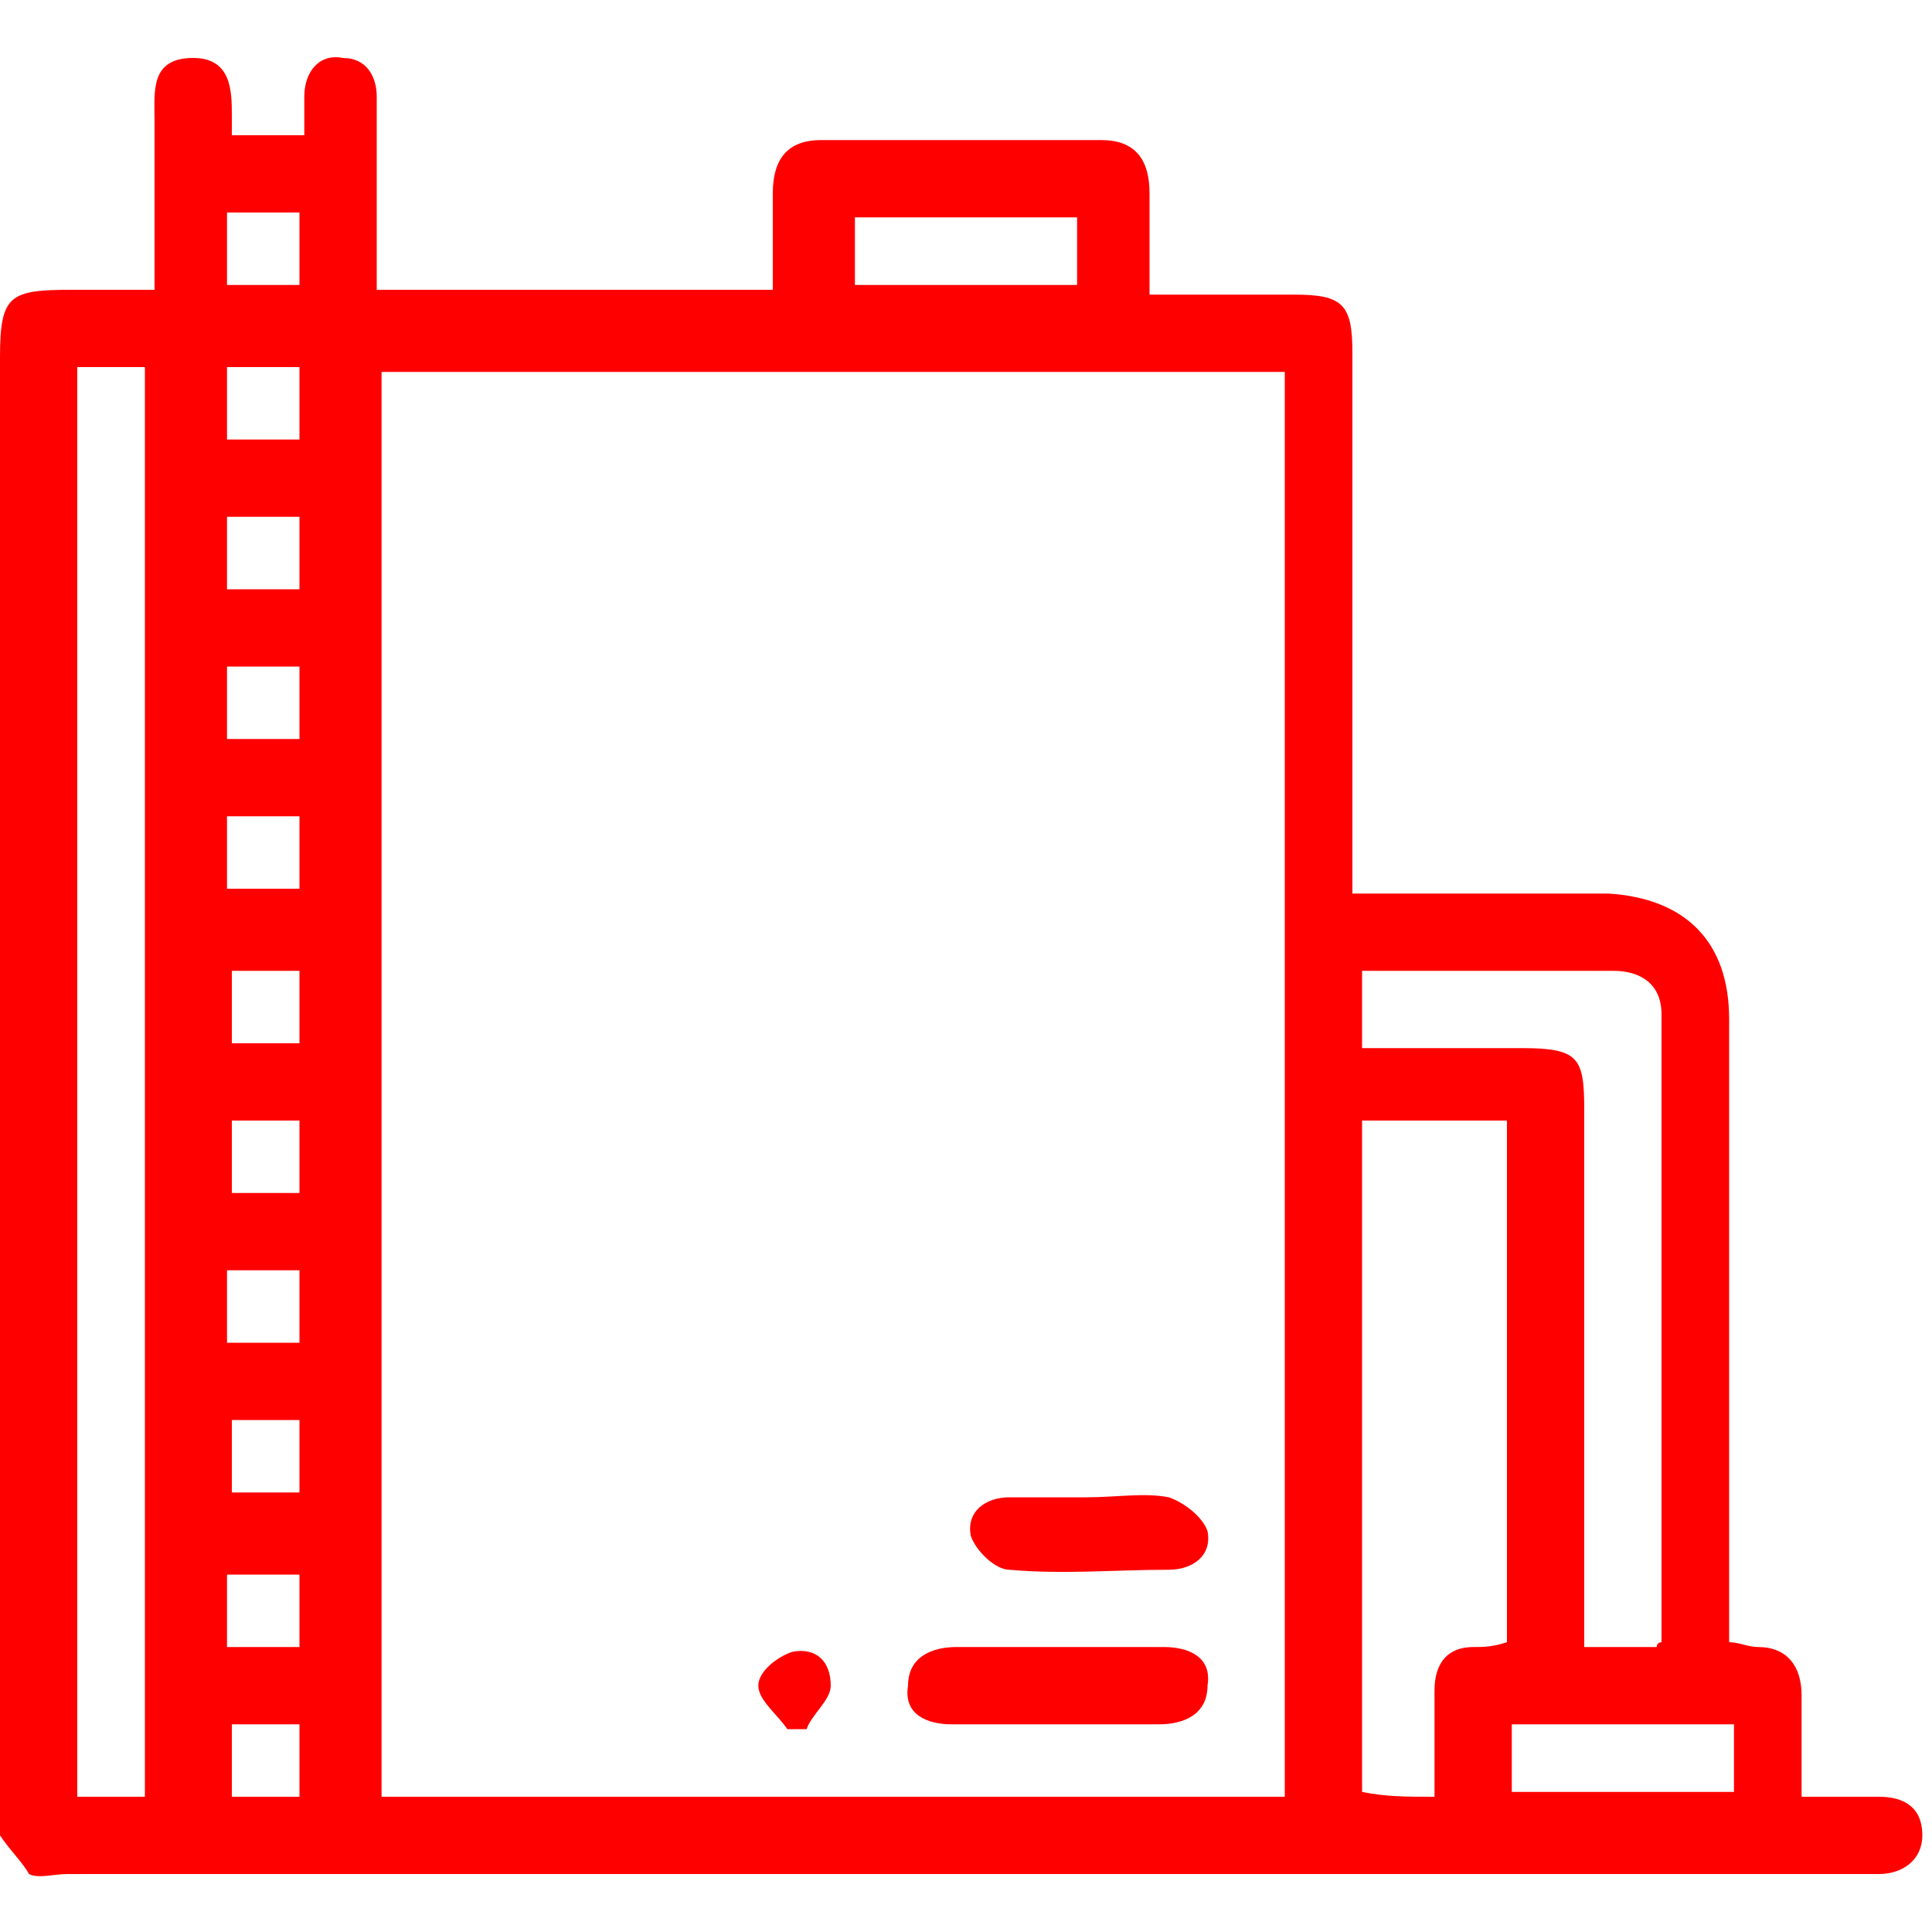 <?xml version="1.0" encoding="utf-8"?>
<!-- Generator: Adobe Illustrator 21.0.2, SVG Export Plug-In . SVG Version: 6.00 Build 0)  -->
<svg version="1.1" id="Layer_1" xmlns="http://www.w3.org/2000/svg" xmlns:xlink="http://www.w3.org/1999/xlink" x="0px" y="0px"
	 viewBox="0 0 40 40" style="enable-background:new 0 0 40 40;" xml:space="preserve">
<style type="text/css">
	.st0{fill:#FF0000;}
</style>
<g>
	<path class="st0" d="M3.2,6c0-1.2,0-2.4,0-3.5c0-0.6-0.1-1.3,0.8-1.3c0.8,0,0.8,0.7,0.8,1.2c0,0.1,0,0.2,0,0.4c0.5,0,1,0,1.5,0
		c0-0.3,0-0.5,0-0.8c0-0.5,0.3-0.9,0.8-0.8c0.5,0,0.7,0.4,0.7,0.8c0,1.1,0,2.2,0,3.4c0,0.2,0,0.4,0,0.6c2.7,0,5.4,0,8.2,0
		c0-0.7,0-1.4,0-2c0-0.7,0.3-1.1,1-1.1c1.9,0,3.9,0,5.8,0c0.7,0,1,0.4,1,1.1c0,0.6,0,1.3,0,2.1c1,0,2,0,3,0c1,0,1.2,0.2,1.2,1.2
		c0,3.4,0,6.9,0,10.3c0,0.3,0,0.6,0,0.9c1.3,0,2.6,0,3.8,0c0.5,0,1,0,1.5,0c1.6,0.1,2.5,1,2.5,2.6c0,4,0,8,0,12c0,0.3,0,0.6,0,0.9
		c0.2,0,0.4,0.1,0.6,0.1c0.6,0,0.9,0.4,0.9,1c0,0.7,0,1.3,0,2.1c0.6,0,1.1,0,1.6,0c0.5,0,0.9,0.2,0.9,0.8c0,0.5-0.4,0.8-0.9,0.8
		c-0.2,0-0.5,0-0.7,0c-12.3,0-24.5,0-36.8,0c-0.3,0-0.6,0.1-0.8,0C0.5,38.6,0.2,38.3,0,38c-0.1-0.1,0-0.4,0-0.6c0-10,0-20,0-30
		C0,6.1,0.2,6,1.5,6C2,6,2.5,6,3.2,6z M7.9,37.2c6.3,0,12.5,0,18.7,0c0-9.9,0-19.7,0-29.5c-6.2,0-12.4,0-18.7,0
		C7.9,17.5,7.9,27.3,7.9,37.2z M1.6,7.6c0,9.9,0,19.8,0,29.6c0.5,0,1,0,1.4,0c0-9.9,0-19.7,0-29.6C2.6,7.6,2.2,7.6,1.6,7.6z
		 M29.7,37.2c0-0.8,0-1.5,0-2.2c0-0.6,0.3-0.9,0.8-0.9c0.2,0,0.4,0,0.7-0.1c0-3.6,0-7.2,0-10.8c-1,0-2,0-3,0c0,4.7,0,9.3,0,13.9
		C28.7,37.2,29.1,37.2,29.7,37.2z M34.3,34.1c0-0.1,0.1-0.1,0.1-0.1c0-4.3,0-8.7,0-13c0-0.6-0.4-0.9-1-0.9c-1.1,0-2.3,0-3.4,0
		c-0.6,0-1.2,0-1.8,0c0,0.6,0,1,0,1.6c1.1,0,2.2,0,3.3,0c1.2,0,1.3,0.2,1.3,1.3c0,3.4,0,6.9,0,10.3c0,0.3,0,0.6,0,0.8
		C33.4,34.1,33.9,34.1,34.3,34.1z M17.7,5.9c1.6,0,3.1,0,4.6,0c0-0.5,0-1,0-1.4c-1.6,0-3.1,0-4.6,0C17.7,5,17.7,5.4,17.7,5.9z
		 M35.9,35.7c-1.6,0-3.1,0-4.6,0c0,0.5,0,1,0,1.4c1.6,0,3.1,0,4.6,0C35.9,36.7,35.9,36.2,35.9,35.7z M6.2,5.9c0-0.5,0-1,0-1.5
		c-0.5,0-1,0-1.5,0c0,0.5,0,1,0,1.5C5.3,5.9,5.7,5.9,6.2,5.9z M6.2,7.6c-0.5,0-1,0-1.5,0c0,0.5,0,1,0,1.5c0.5,0,1,0,1.5,0
		C6.2,8.6,6.2,8.1,6.2,7.6z M6.2,10.7c-0.5,0-1,0-1.5,0c0,0.5,0,1,0,1.5c0.5,0,1,0,1.5,0C6.2,11.7,6.2,11.3,6.2,10.7z M6.2,15.3
		c0-0.5,0-1,0-1.5c-0.5,0-1,0-1.5,0c0,0.5,0,1,0,1.5C5.3,15.3,5.7,15.3,6.2,15.3z M6.2,18.4c0-0.5,0-1,0-1.5c-0.5,0-1,0-1.5,0
		c0,0.5,0,1,0,1.5C5.2,18.4,5.7,18.4,6.2,18.4z M4.8,20.1c0,0.5,0,1,0,1.5c0.5,0,1,0,1.4,0c0-0.5,0-1,0-1.5
		C5.7,20.1,5.3,20.1,4.8,20.1z M4.8,23.2c0,0.5,0,1,0,1.5c0.5,0,1,0,1.4,0c0-0.5,0-1,0-1.5C5.7,23.2,5.3,23.2,4.8,23.2z M6.2,27.8
		c0-0.5,0-1,0-1.5c-0.5,0-1,0-1.5,0c0,0.5,0,1,0,1.5C5.3,27.8,5.7,27.8,6.2,27.8z M4.8,29.4c0,0.5,0,1,0,1.5c0.5,0,1,0,1.4,0
		c0-0.5,0-1,0-1.5C5.7,29.4,5.3,29.4,4.8,29.4z M6.2,32.6c-0.5,0-1,0-1.5,0c0,0.5,0,1,0,1.5c0.5,0,1,0,1.5,0
		C6.2,33.6,6.2,33.1,6.2,32.6z M4.8,35.7c0,0.5,0,1,0,1.5c0.5,0,1,0,1.4,0c0-0.5,0-1,0-1.5C5.7,35.7,5.3,35.7,4.8,35.7z"/>
	<path class="st0" d="M21.8,35.7c-0.7,0-1.4,0-2.1,0c-0.5,0-1-0.2-0.9-0.8c0-0.6,0.5-0.8,1-0.8c1.4,0,2.9,0,4.3,0
		c0.5,0,1,0.2,0.9,0.8c0,0.6-0.5,0.8-1,0.8C23.3,35.7,22.6,35.7,21.8,35.7z"/>
	<path class="st0" d="M22.5,31c0.6,0,1.2-0.1,1.7,0c0.3,0.1,0.7,0.4,0.8,0.7c0.1,0.5-0.3,0.8-0.8,0.8c-1.1,0-2.2,0.1-3.3,0
		c-0.3,0-0.7-0.4-0.8-0.7c-0.1-0.5,0.3-0.8,0.8-0.8C21.4,31,21.9,31,22.5,31z"/>
	<path class="st0" d="M16.3,35.8c-0.2-0.3-0.6-0.6-0.6-0.9c0-0.3,0.4-0.6,0.7-0.7c0.5-0.1,0.8,0.2,0.8,0.7c0,0.3-0.4,0.6-0.5,0.9
		C16.5,35.8,16.4,35.8,16.3,35.8z"/>
</g>
</svg>
